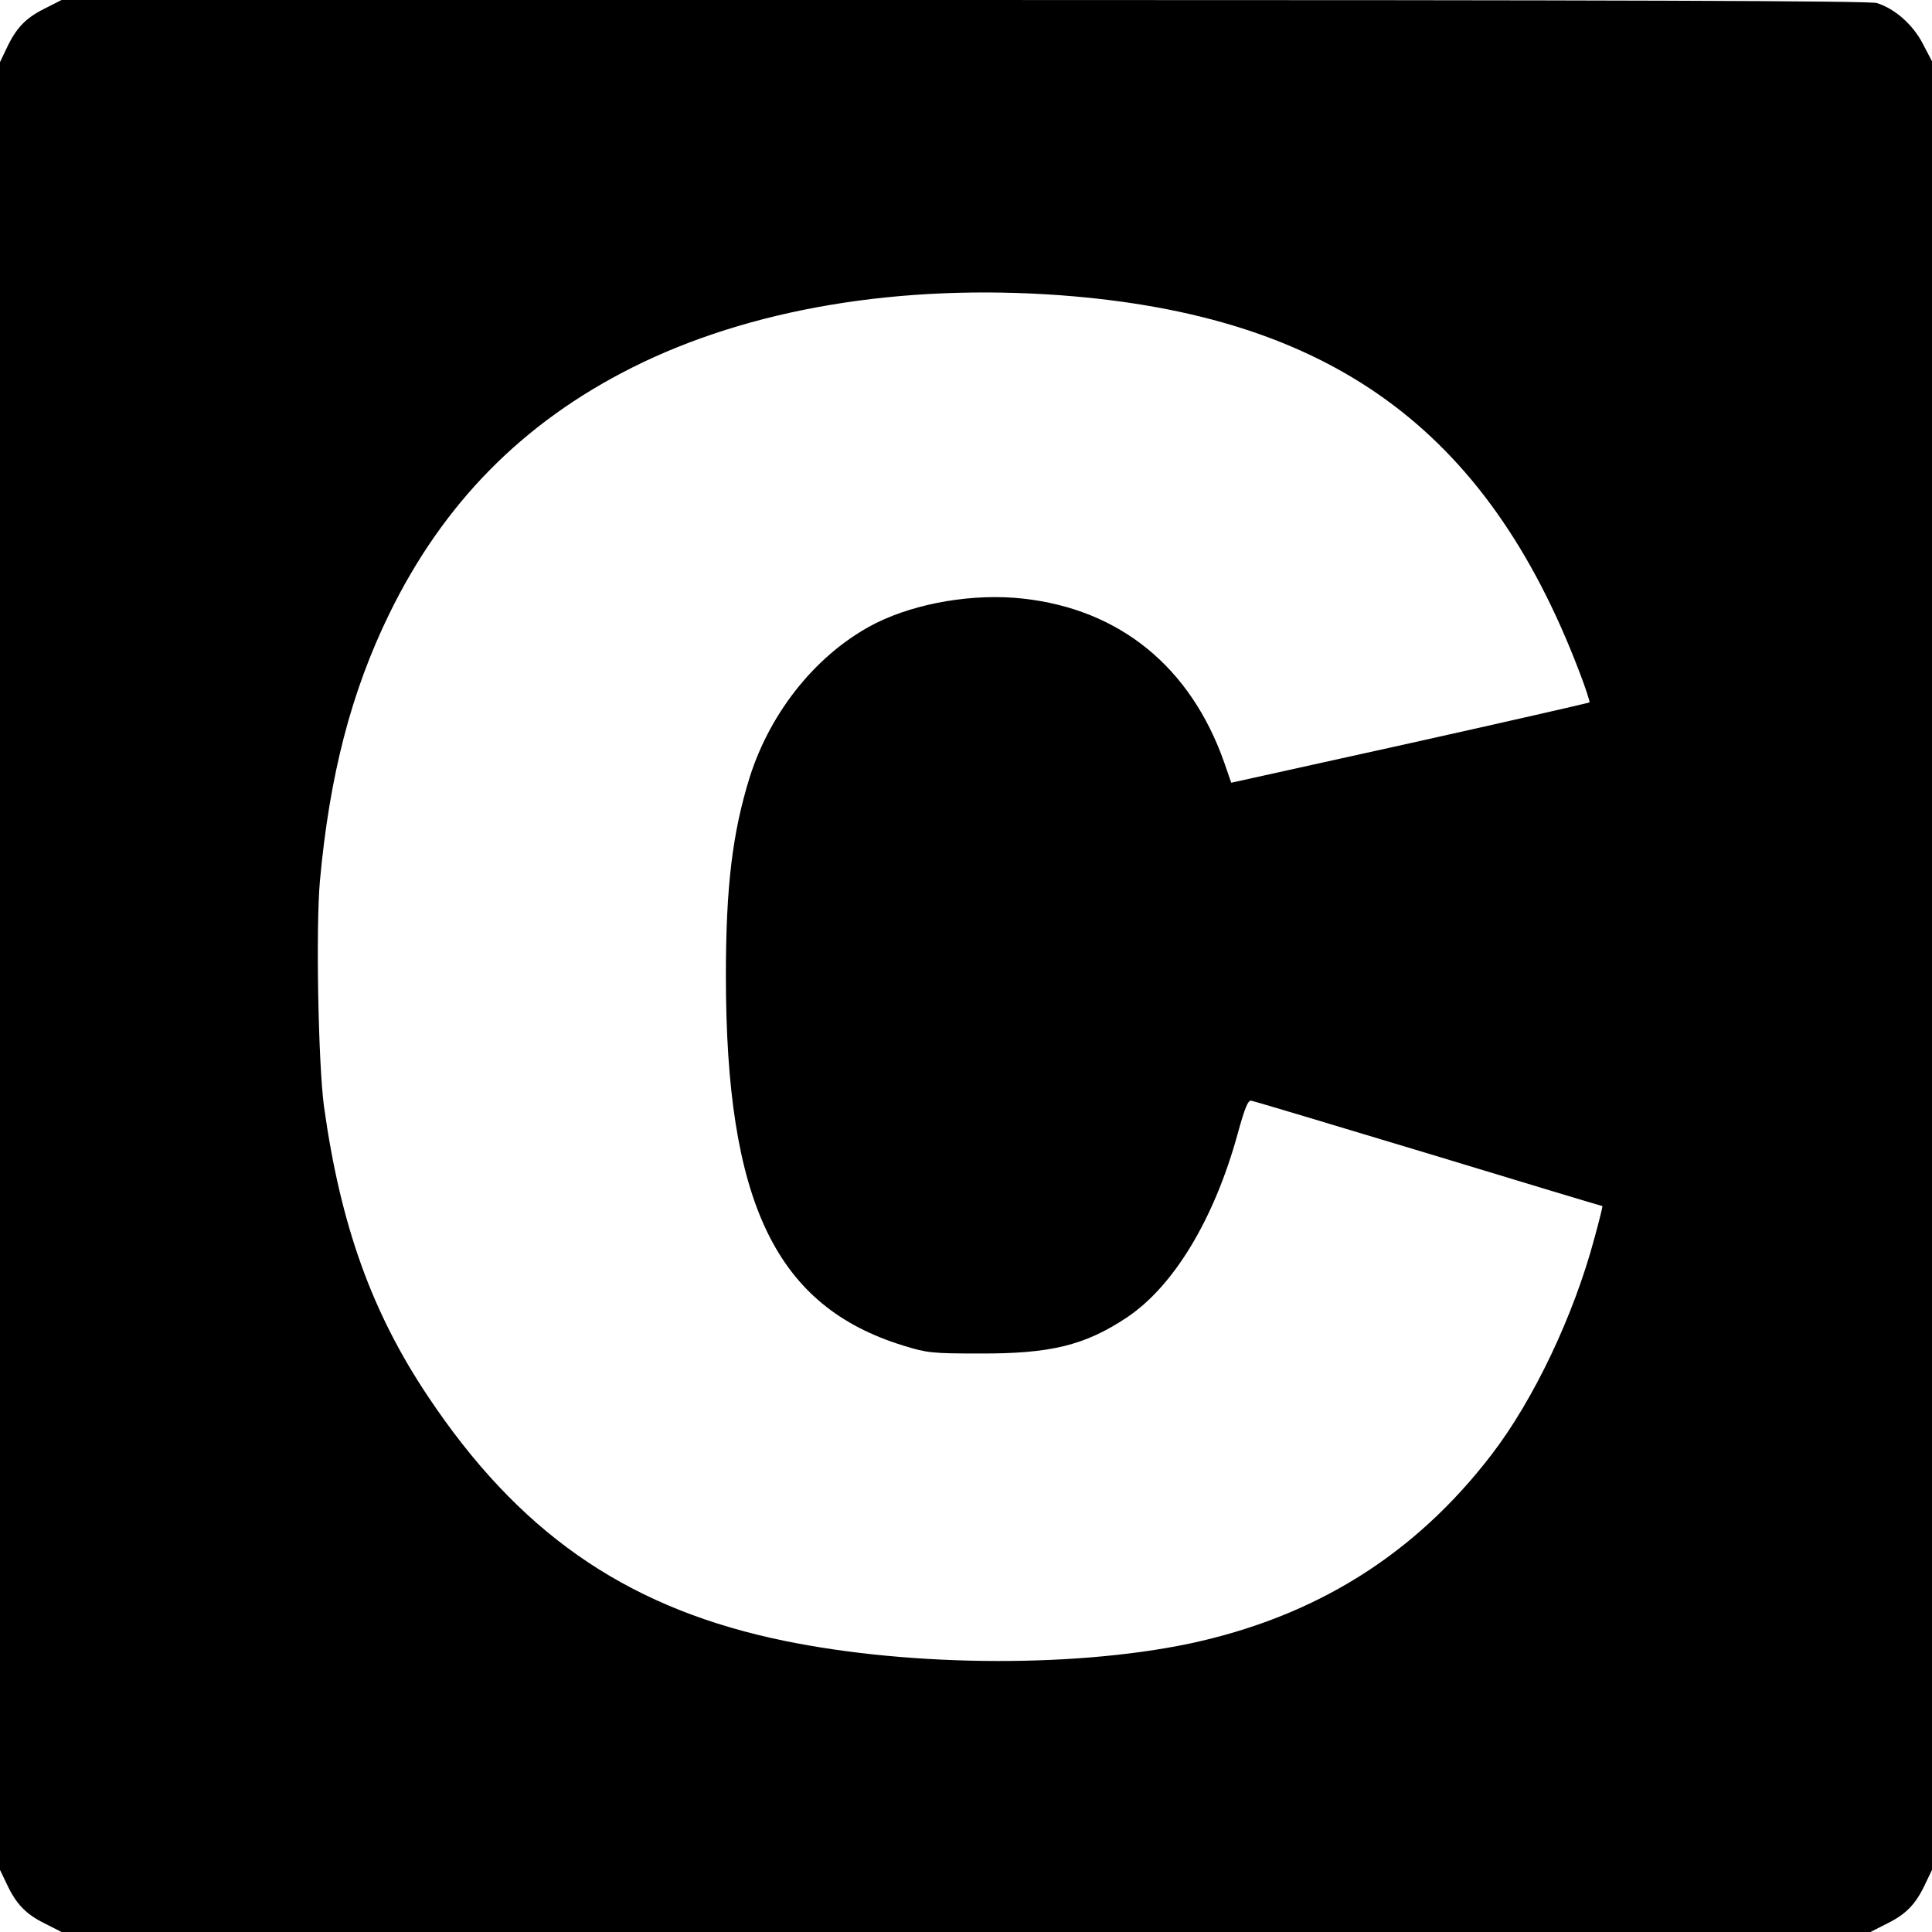<?xml version="1.0" standalone="no"?>
<!DOCTYPE svg PUBLIC "-//W3C//DTD SVG 20010904//EN"
 "http://www.w3.org/TR/2001/REC-SVG-20010904/DTD/svg10.dtd">
<svg version="1.0" xmlns="http://www.w3.org/2000/svg"
 width="700pt" height="700pt" viewBox="0 0 700 700"
 preserveAspectRatio="xMidYMid meet">
<g transform="translate(0,700) scale(0.1,-0.1)"
fill="#000000" stroke="none">
<path d="M162 6969 c-69 -34 -104 -71 -138 -144 l-24 -50 0 -3275 0 -3275 24
-50 c34 -73 69 -110 138 -144 l61 -31 3277 0 3277 0 61 31 c69 34 104 71 138
144 l24 50 0 3277 0 3276 -33 63 c-36 70 -102 128 -167 148 -27 8 -906 11
-3307 11 l-3270 0 -61 -31z m3683 -1039 c973 -73 1540 -483 1875 -1358 24 -62
41 -114 39 -117 -3 -2 -296 -69 -651 -148 l-647 -143 -26 75 c-122 345 -378
553 -727 592 -179 20 -385 -15 -533 -88 -209 -105 -382 -316 -459 -560 -62
-200 -86 -395 -86 -717 0 -825 181 -1200 645 -1342 84 -26 103 -28 275 -28
255 -1 380 29 532 130 170 113 317 356 402 665 26 95 38 123 49 121 9 -1 298
-88 643 -192 345 -105 628 -190 630 -190 1 0 -11 -51 -28 -112 -75 -283 -221
-590 -375 -790 -278 -362 -638 -586 -1093 -683 -434 -91 -1055 -83 -1515 20
-539 121 -919 388 -1244 875 -204 305 -317 620 -377 1050 -21 155 -30 648 -15
817 35 385 114 687 251 968 196 402 484 694 880 893 424 213 969 305 1555 262z"/>
</g>
</svg>
